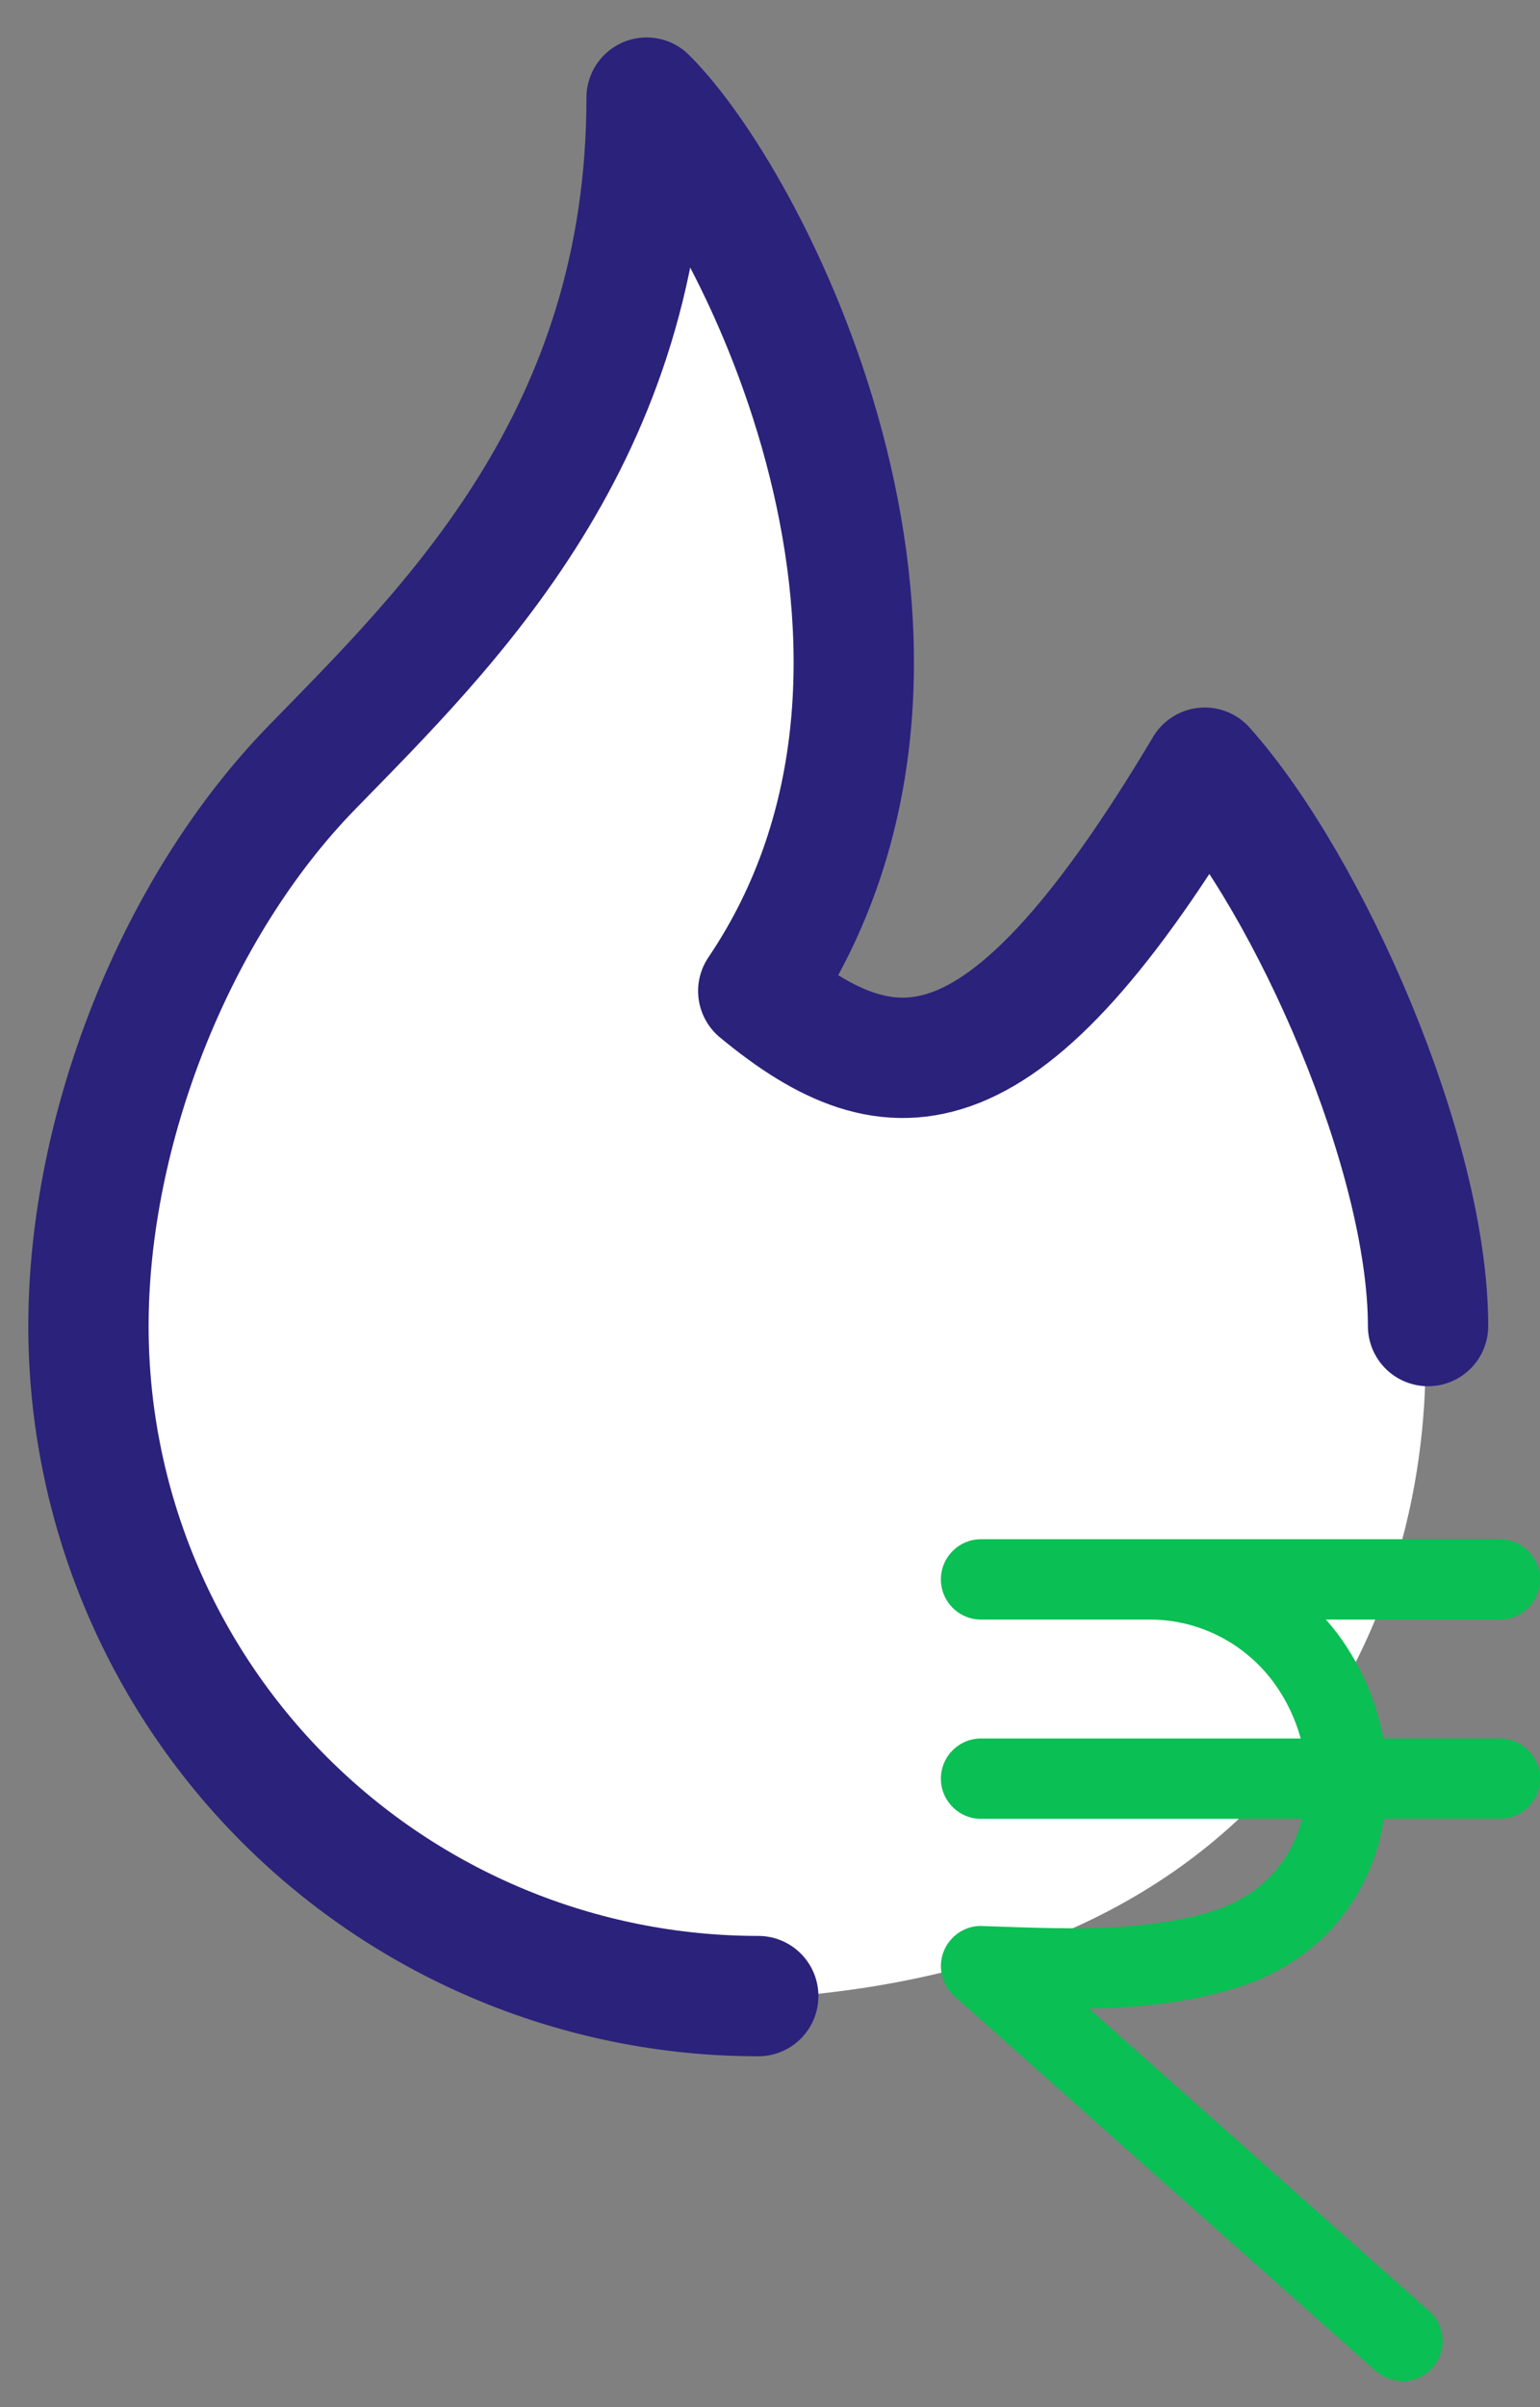 <?xml version="1.0" encoding="UTF-8"?><svg width="32" height="50" viewBox="0 0 32 50" fill="none" xmlns="http://www.w3.org/2000/svg">
<rect x="0" y="0" width="32" height="50" fill="#808080" stroke="none"/>
<path d="M5.616 17.141L3 21.5L2.845 21.811C2.289 22.922 2 24.147 2 25.389V28L2.308 30.462C2.435 31.478 2.756 32.46 3.253 33.355L4.235 35.123C4.74 36.032 5.418 36.834 6.23 37.484L7.5 38.5L9.122 39.582C10.031 40.188 11.054 40.601 12.129 40.796L15.034 41.324C15.675 41.441 16.333 41.486 16.982 41.416C28.494 40.188 30.149 31.041 29.5 26.5L28.5 23L26.613 18.284C26.539 18.096 26.427 17.927 26.284 17.784L26.145 17.645C25.553 17.053 24.566 17.15 24.102 17.848C24.034 17.949 23.953 18.04 23.861 18.119L21.862 19.833C20.983 20.586 19.864 21 18.706 21H17.876C17.629 21 17.386 20.939 17.168 20.824C16.499 20.469 16.196 19.674 16.459 18.965L17 17.5L17.261 16.455C17.42 15.821 17.5 15.169 17.5 14.515V13.069C17.5 12.69 17.473 12.312 17.42 11.937L17.102 9.714C17.034 9.239 16.924 8.771 16.772 8.316L16.322 6.966C16.109 6.326 15.794 5.725 15.389 5.185L14.611 4.148C14.538 4.051 14.443 3.972 14.334 3.917C13.899 3.699 13.372 3.927 13.232 4.393L12.132 8.061C12.044 8.353 11.924 8.633 11.773 8.898L10.413 11.277C10.139 11.758 9.815 12.209 9.447 12.623L6.496 15.942C6.166 16.313 5.871 16.715 5.616 17.141Z" fill="white"/>
<path fill-rule="evenodd" clip-rule="evenodd" d="M28.588 49.251C28.741 49.387 28.937 49.462 29.142 49.462L29.142 49.462C29.38 49.462 29.608 49.359 29.765 49.183C29.913 49.016 29.988 48.802 29.975 48.58C29.962 48.357 29.863 48.153 29.696 48.005L22.629 41.72C23.847 41.699 24.798 41.565 25.679 41.294C27.091 40.86 28.121 39.872 28.579 38.512C28.654 38.293 28.709 38.058 28.753 37.78H31.164C31.625 37.78 31.999 37.406 31.999 36.946C31.999 36.485 31.624 36.111 31.164 36.111H28.743C28.606 35.362 28.297 34.636 27.845 34.006C27.759 33.886 27.662 33.766 27.55 33.641H31.164C31.625 33.641 31.999 33.267 31.999 32.807C31.999 32.346 31.624 31.972 31.164 31.972H20.385C19.925 31.972 19.551 32.346 19.551 32.807C19.551 33.267 19.925 33.641 20.385 33.641L23.901 33.641C24.921 33.641 25.888 34.141 26.489 34.978C26.734 35.321 26.915 35.701 27.028 36.111H20.385C19.925 36.111 19.551 36.485 19.551 36.945C19.551 37.406 19.925 37.78 20.385 37.78L27.057 37.78C27.039 37.849 27.019 37.915 26.998 37.978C26.716 38.816 26.073 39.426 25.189 39.699C24.391 39.944 23.487 40.053 22.258 40.053C21.747 40.053 21.231 40.035 20.733 40.017L20.374 40.005C20.043 40.005 19.736 40.216 19.61 40.531C19.48 40.856 19.569 41.231 19.831 41.464L28.588 49.251Z" fill="#0ABF53"/>
<path d="M15.756 41.462C12.065 41.462 8.524 39.995 5.914 37.385C3.304 34.775 1.838 31.235 1.838 27.544C1.838 23.461 3.633 18.868 6.477 15.946C9.323 13.025 13.436 9.075 13.436 2.028C15.756 4.347 20.395 13.719 15.756 20.585C18.56 22.905 20.891 22.905 25.034 15.946C27.224 18.404 29.674 23.99 29.674 27.544" stroke="#2B227B" stroke-width="2.5" stroke-linecap="round" stroke-linejoin="round"/>
</svg>
